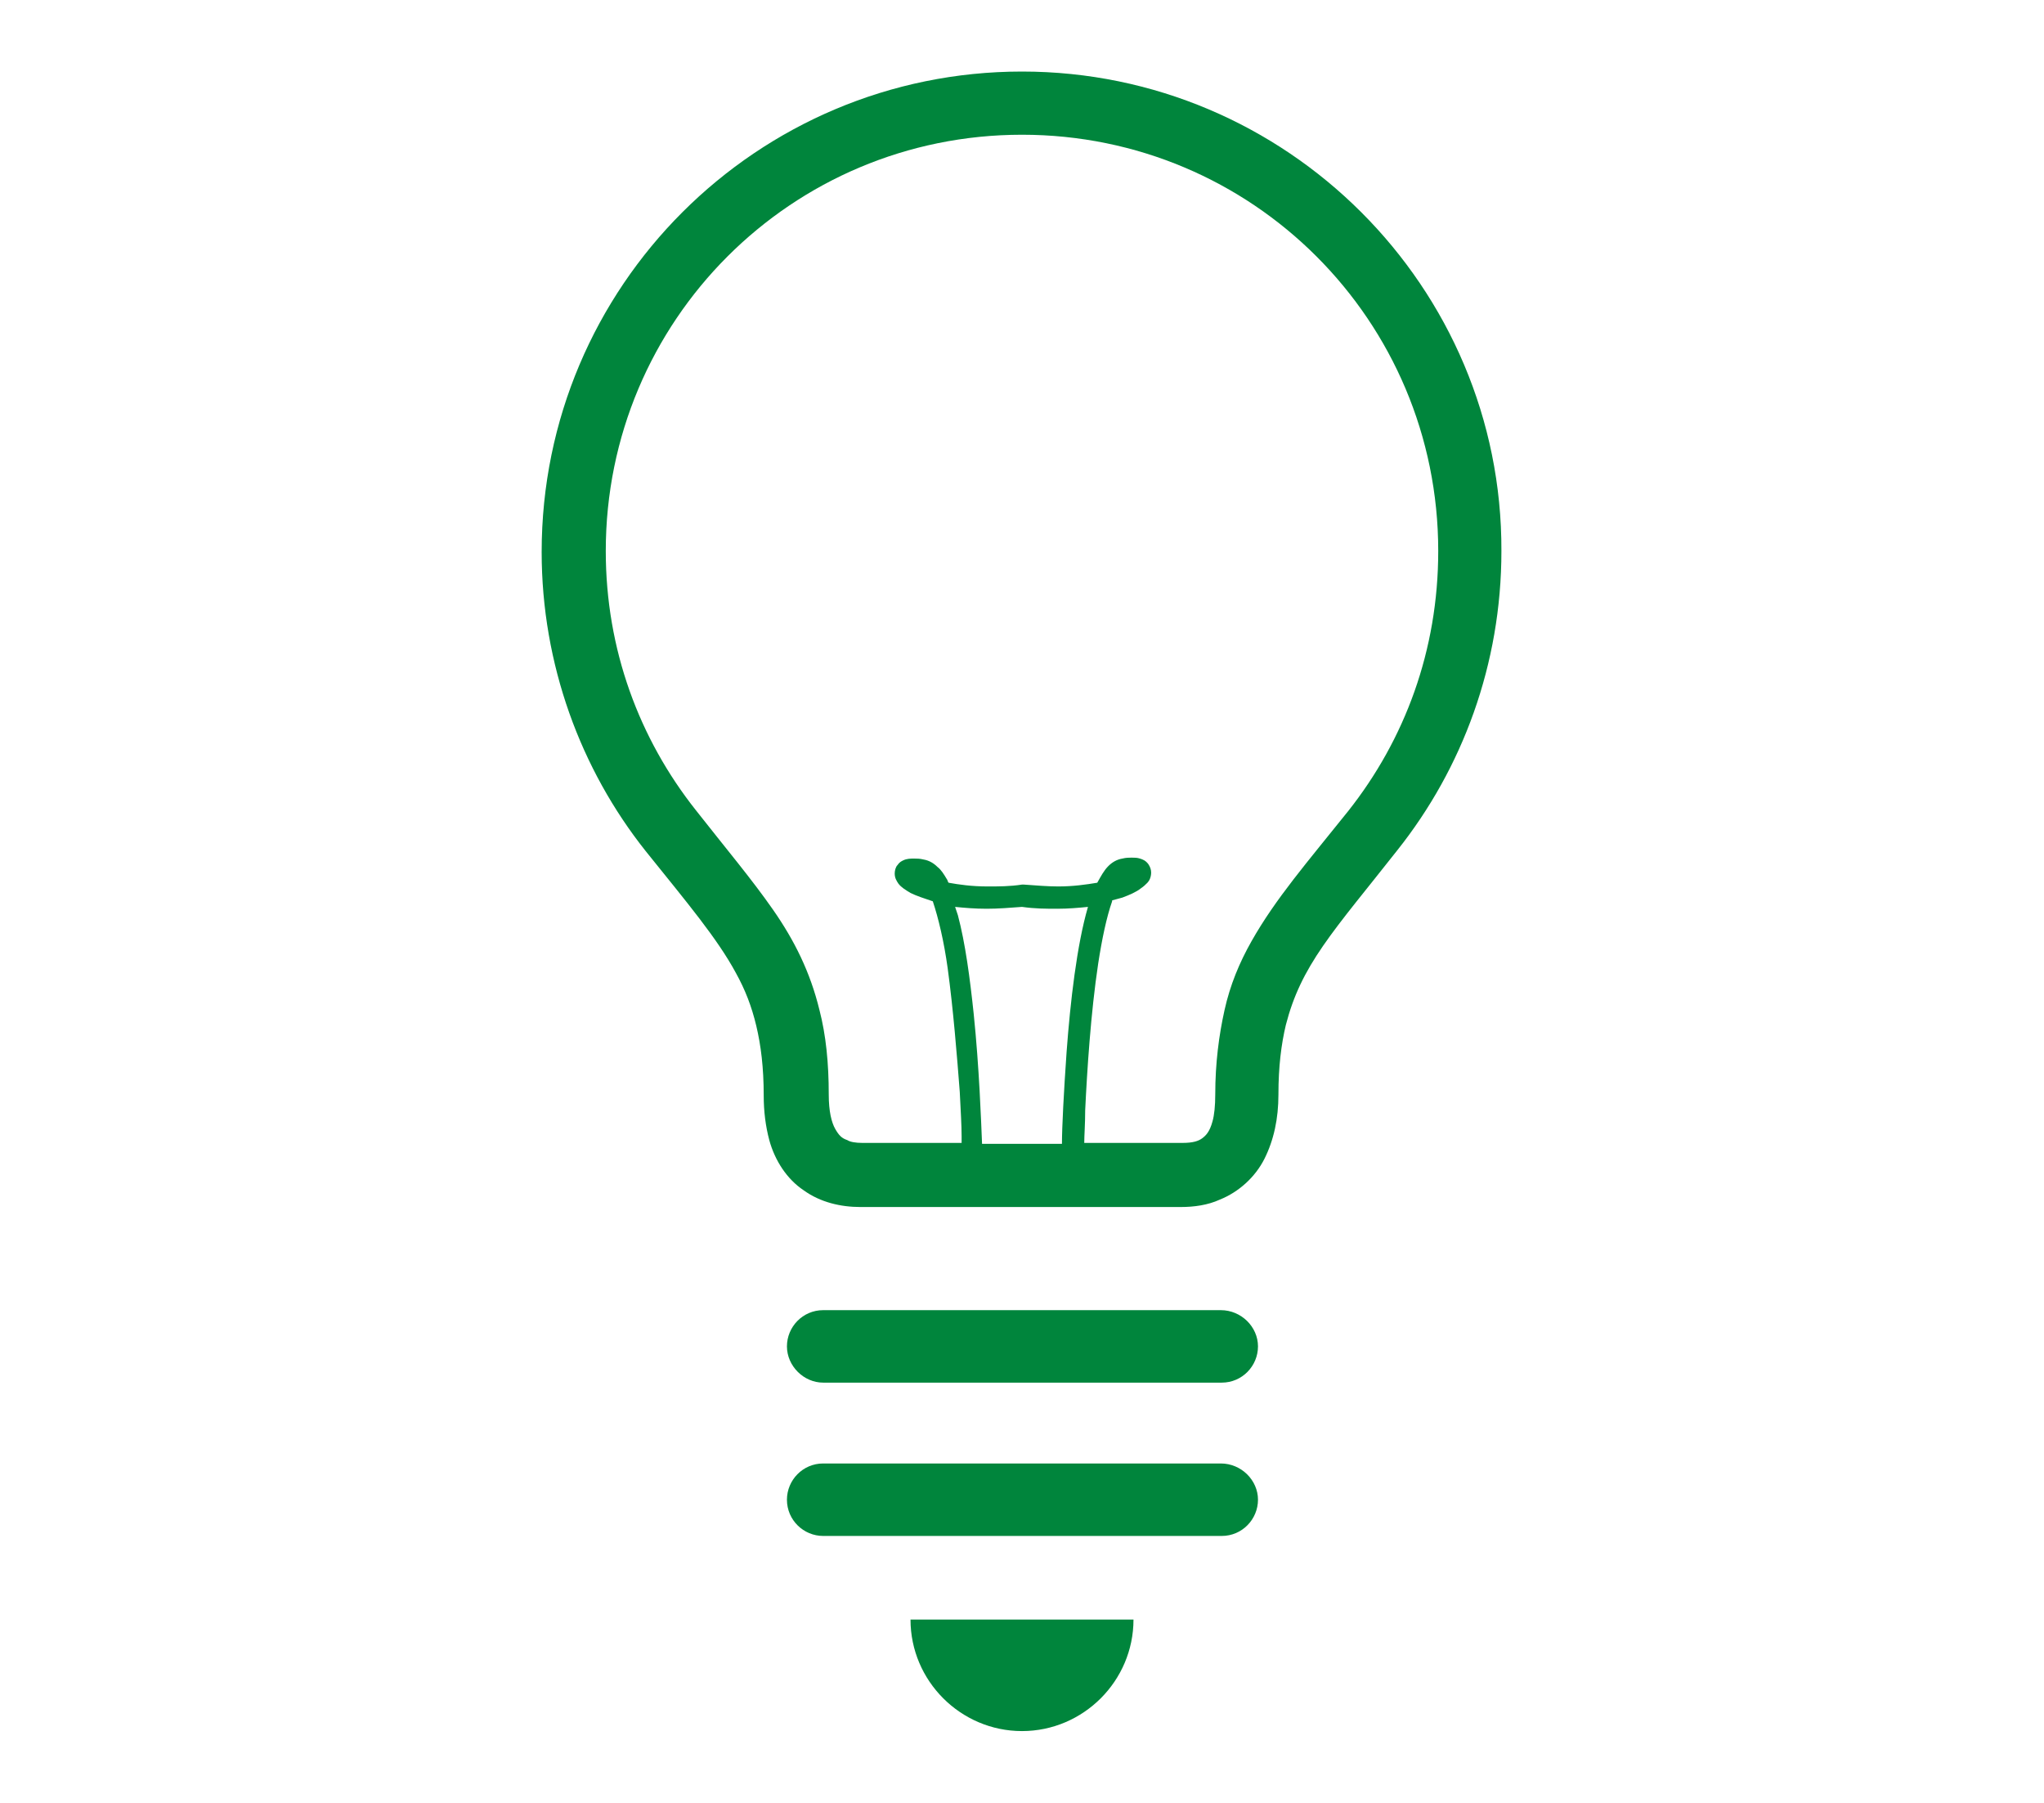 <?xml version="1.0" encoding="utf-8"?>
<!-- Generator: Adobe Illustrator 28.0.0, SVG Export Plug-In . SVG Version: 6.00 Build 0)  -->
<svg version="1.1" id="Layer_1" xmlns="http://www.w3.org/2000/svg" xmlns:xlink="http://www.w3.org/1999/xlink" x="0px" y="0px"
	 viewBox="0 0 220 194" style="enable-background:new 0 0 220 194;" xml:space="preserve">
<style type="text/css">
	.st0{fill:#00853C;}
</style>
<g>
	<path class="st0" d="M110,7.7c-28.5,0-51.7,23.1-51.7,51.7c0,12.1,4.2,23.4,11.2,32.2c4.5,5.6,7.7,9.4,9.7,13.1
		c1,1.8,1.7,3.6,2.2,5.7s0.8,4.5,0.8,7.5c0,1.7,0.2,3.3,0.6,4.8c0.6,2.2,1.9,4.2,3.7,5.4c1.8,1.3,4,1.8,6.1,1.8h34.5
		c1.4,0,2.9-0.2,4.2-0.8c2-0.8,3.8-2.4,4.8-4.4s1.5-4.3,1.5-6.9c0-3,0.3-5.4,0.8-7.5c0.8-3.1,2-5.6,4-8.5s4.7-6.1,8-10.3
		c7-8.8,11.2-20,11.2-32.2C161.7,30.9,138.5,7.7,110,7.7z M104.8,109.1c-0.4-3.8-0.9-7.6-1.7-10.6c-0.1-0.3-0.2-0.6-0.3-0.9
		c1,0.1,2.1,0.2,3.4,0.2c1.2,0,2.5-0.1,3.8-0.2c1.4,0.2,2.6,0.2,3.8,0.2c1.2,0,2.3-0.1,3.3-0.2c-1.2,4.1-1.9,10.2-2.3,15.6
		c-0.3,4.3-0.5,8.1-0.5,9.9h-8.6C105.6,120.7,105.4,114.9,104.8,109.1z M145.1,87.3c-4.4,5.5-7.8,9.4-10.4,14
		c-1.3,2.3-2.3,4.7-2.9,7.4c-0.6,2.7-1,5.7-1,9.1c0,1.2-0.1,2.2-0.3,2.9c-0.3,1.1-0.7,1.5-1.1,1.8c-0.4,0.3-1,0.5-2.1,0.5h-10.6
		c0-0.8,0.1-2,0.1-3.5c0.2-4.2,0.6-10.5,1.4-15.8c0.4-2.6,0.9-5,1.5-6.7c0,0,0,0,0-0.1c0.4-0.1,0.7-0.2,1.1-0.3c0.8-0.3,1.5-0.6,2-1
		c0.3-0.2,0.5-0.4,0.7-0.6s0.4-0.6,0.4-1.1c0-0.3-0.1-0.6-0.3-0.9c-0.3-0.4-0.6-0.5-0.9-0.6s-0.6-0.1-0.9-0.1s-0.6,0-1,0.1
		c-0.6,0.1-1.1,0.4-1.5,0.8c-0.5,0.5-0.8,1.1-1.2,1.8c-1.2,0.2-2.6,0.4-4.2,0.4c-1.1,0-2.3-0.1-3.7-0.2h-0.1H110
		c-1.3,0.2-2.5,0.2-3.7,0.2c-1.7,0-3.1-0.2-4.2-0.4c-0.1-0.1-0.1-0.3-0.2-0.4c-0.3-0.5-0.6-1-1-1.3c-0.4-0.4-0.9-0.7-1.5-0.8
		c-0.4-0.1-0.7-0.1-1-0.1c-0.4,0-0.8,0-1.2,0.2c-0.2,0.1-0.4,0.2-0.6,0.5c-0.2,0.2-0.3,0.6-0.3,0.9c0,0.5,0.2,0.8,0.4,1.1
		c0.3,0.4,0.8,0.7,1.3,1c0.6,0.3,1.5,0.6,2.4,0.9c0.6,1.8,1.2,4.3,1.6,7.2c0.6,4.4,1,9.4,1.3,13.3c0.1,2,0.2,3.6,0.2,4.8
		c0,0.3,0,0.5,0,0.7H92.8c-0.7,0-1.3-0.1-1.6-0.3c-0.6-0.2-0.9-0.5-1.3-1.2s-0.7-1.9-0.7-3.7c0-3.4-0.3-6.4-1-9.1
		c-1-4.1-2.7-7.5-5-10.8s-5-6.5-8.3-10.7c-6.1-7.7-9.7-17.3-9.7-27.9c0-12.4,5-23.6,13.1-31.7S97.6,14.5,110,14.5s23.6,5,31.7,13.1
		c8.1,8.1,13.1,19.3,13.1,31.7C154.8,70,151.2,79.6,145.1,87.3z"/>
	<path class="st0" d="M110,186.3c6.6,0,12-5.4,12-12H98C98,180.9,103.4,186.3,110,186.3z"/>
	<path class="st0" d="M131.4,141H88.6c-2.2,0-3.9,1.8-3.9,3.9s1.8,3.9,3.9,3.9h42.9c2.2,0,3.9-1.8,3.9-3.9S133.6,141,131.4,141z"/>
	<path class="st0" d="M131.4,157.5H88.6c-2.2,0-3.9,1.8-3.9,3.9c0,2.2,1.8,3.9,3.9,3.9h42.9c2.2,0,3.9-1.8,3.9-3.9
		S133.6,157.5,131.4,157.5z"/>
</g>
</svg>
